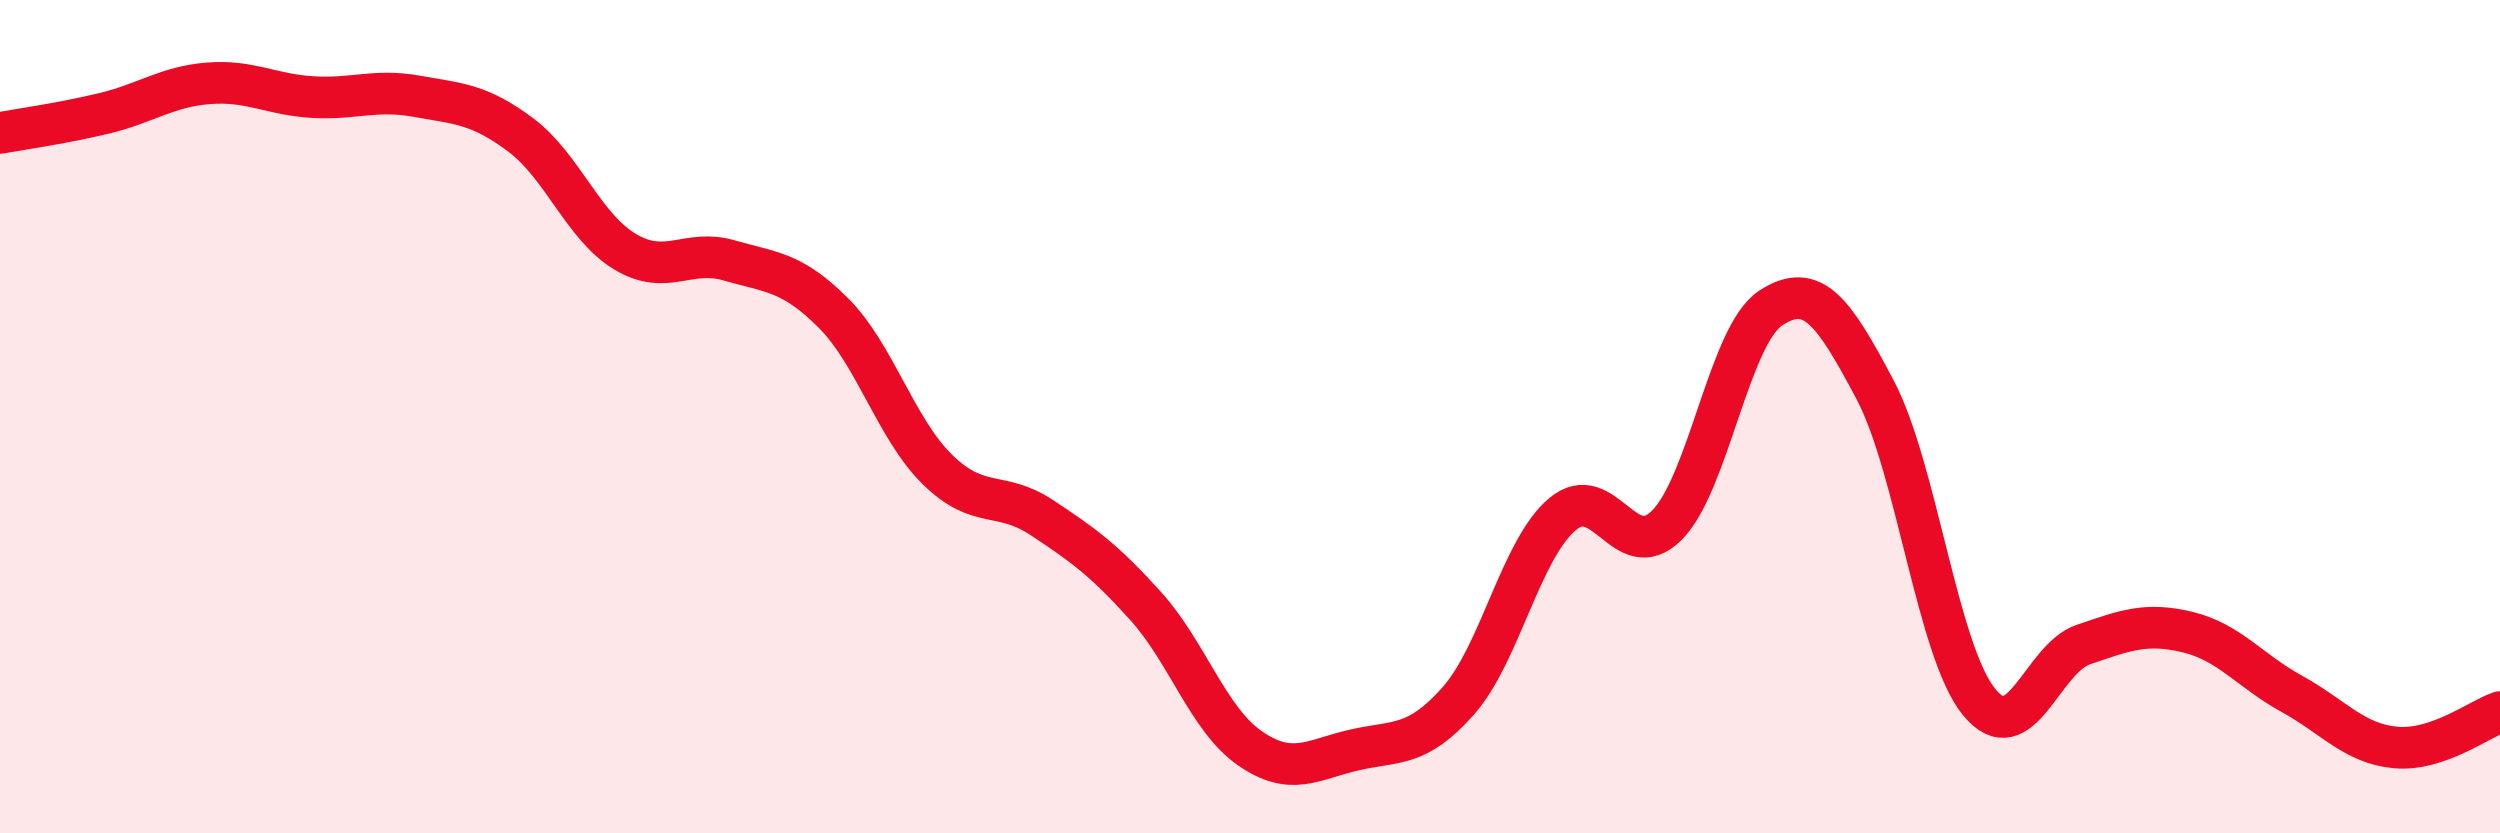 
    <svg width="60" height="20" viewBox="0 0 60 20" xmlns="http://www.w3.org/2000/svg">
      <path
        d="M 0,3.19 C 0.5,3.1 1.5,2.96 2.5,2.72 C 3.5,2.48 4,2.08 5,2 C 6,1.92 6.5,2.27 7.5,2.33 C 8.5,2.39 9,2.13 10,2.31 C 11,2.49 11.5,2.49 12.5,3.24 C 13.5,3.99 14,5.44 15,6.04 C 16,6.64 16.5,5.96 17.5,6.25 C 18.5,6.54 19,6.51 20,7.51 C 21,8.51 21.5,10.29 22.5,11.27 C 23.5,12.25 24,11.76 25,12.42 C 26,13.08 26.5,13.44 27.5,14.55 C 28.5,15.66 29,17.27 30,17.96 C 31,18.65 31.5,18.23 32.5,18 C 33.5,17.77 34,17.95 35,16.82 C 36,15.69 36.5,13.18 37.5,12.34 C 38.5,11.5 39,13.6 40,12.61 C 41,11.62 41.5,8.04 42.5,7.39 C 43.5,6.74 44,7.46 45,9.35 C 46,11.24 46.5,15.63 47.5,16.85 C 48.5,18.07 49,15.81 50,15.47 C 51,15.13 51.5,14.93 52.5,15.17 C 53.5,15.41 54,16.1 55,16.65 C 56,17.2 56.5,17.85 57.5,17.94 C 58.5,18.03 59.5,17.26 60,17.09L60 20L0 20Z"
        fill="#EB0A25"
        opacity="0.1"
        stroke-linecap="round"
        stroke-linejoin="round"
      />
      <path
        d="M 0,3.19 C 0.5,3.1 1.5,2.96 2.5,2.72 C 3.5,2.48 4,2.08 5,2 C 6,1.92 6.5,2.27 7.5,2.33 C 8.5,2.39 9,2.13 10,2.31 C 11,2.49 11.5,2.49 12.5,3.24 C 13.5,3.99 14,5.44 15,6.04 C 16,6.64 16.5,5.96 17.5,6.25 C 18.5,6.54 19,6.51 20,7.51 C 21,8.51 21.5,10.29 22.5,11.27 C 23.5,12.25 24,11.76 25,12.42 C 26,13.08 26.5,13.44 27.5,14.55 C 28.5,15.66 29,17.27 30,17.96 C 31,18.65 31.5,18.23 32.5,18 C 33.5,17.77 34,17.95 35,16.82 C 36,15.69 36.5,13.18 37.5,12.34 C 38.5,11.5 39,13.6 40,12.61 C 41,11.62 41.5,8.04 42.5,7.39 C 43.5,6.74 44,7.46 45,9.35 C 46,11.24 46.5,15.63 47.5,16.85 C 48.5,18.07 49,15.81 50,15.47 C 51,15.13 51.5,14.93 52.5,15.17 C 53.5,15.41 54,16.1 55,16.65 C 56,17.2 56.5,17.85 57.5,17.94 C 58.5,18.03 59.5,17.26 60,17.09"
        stroke="#EB0A25"
        stroke-width="1"
        fill="none"
        stroke-linecap="round"
        stroke-linejoin="round"
      />
    </svg>
  
